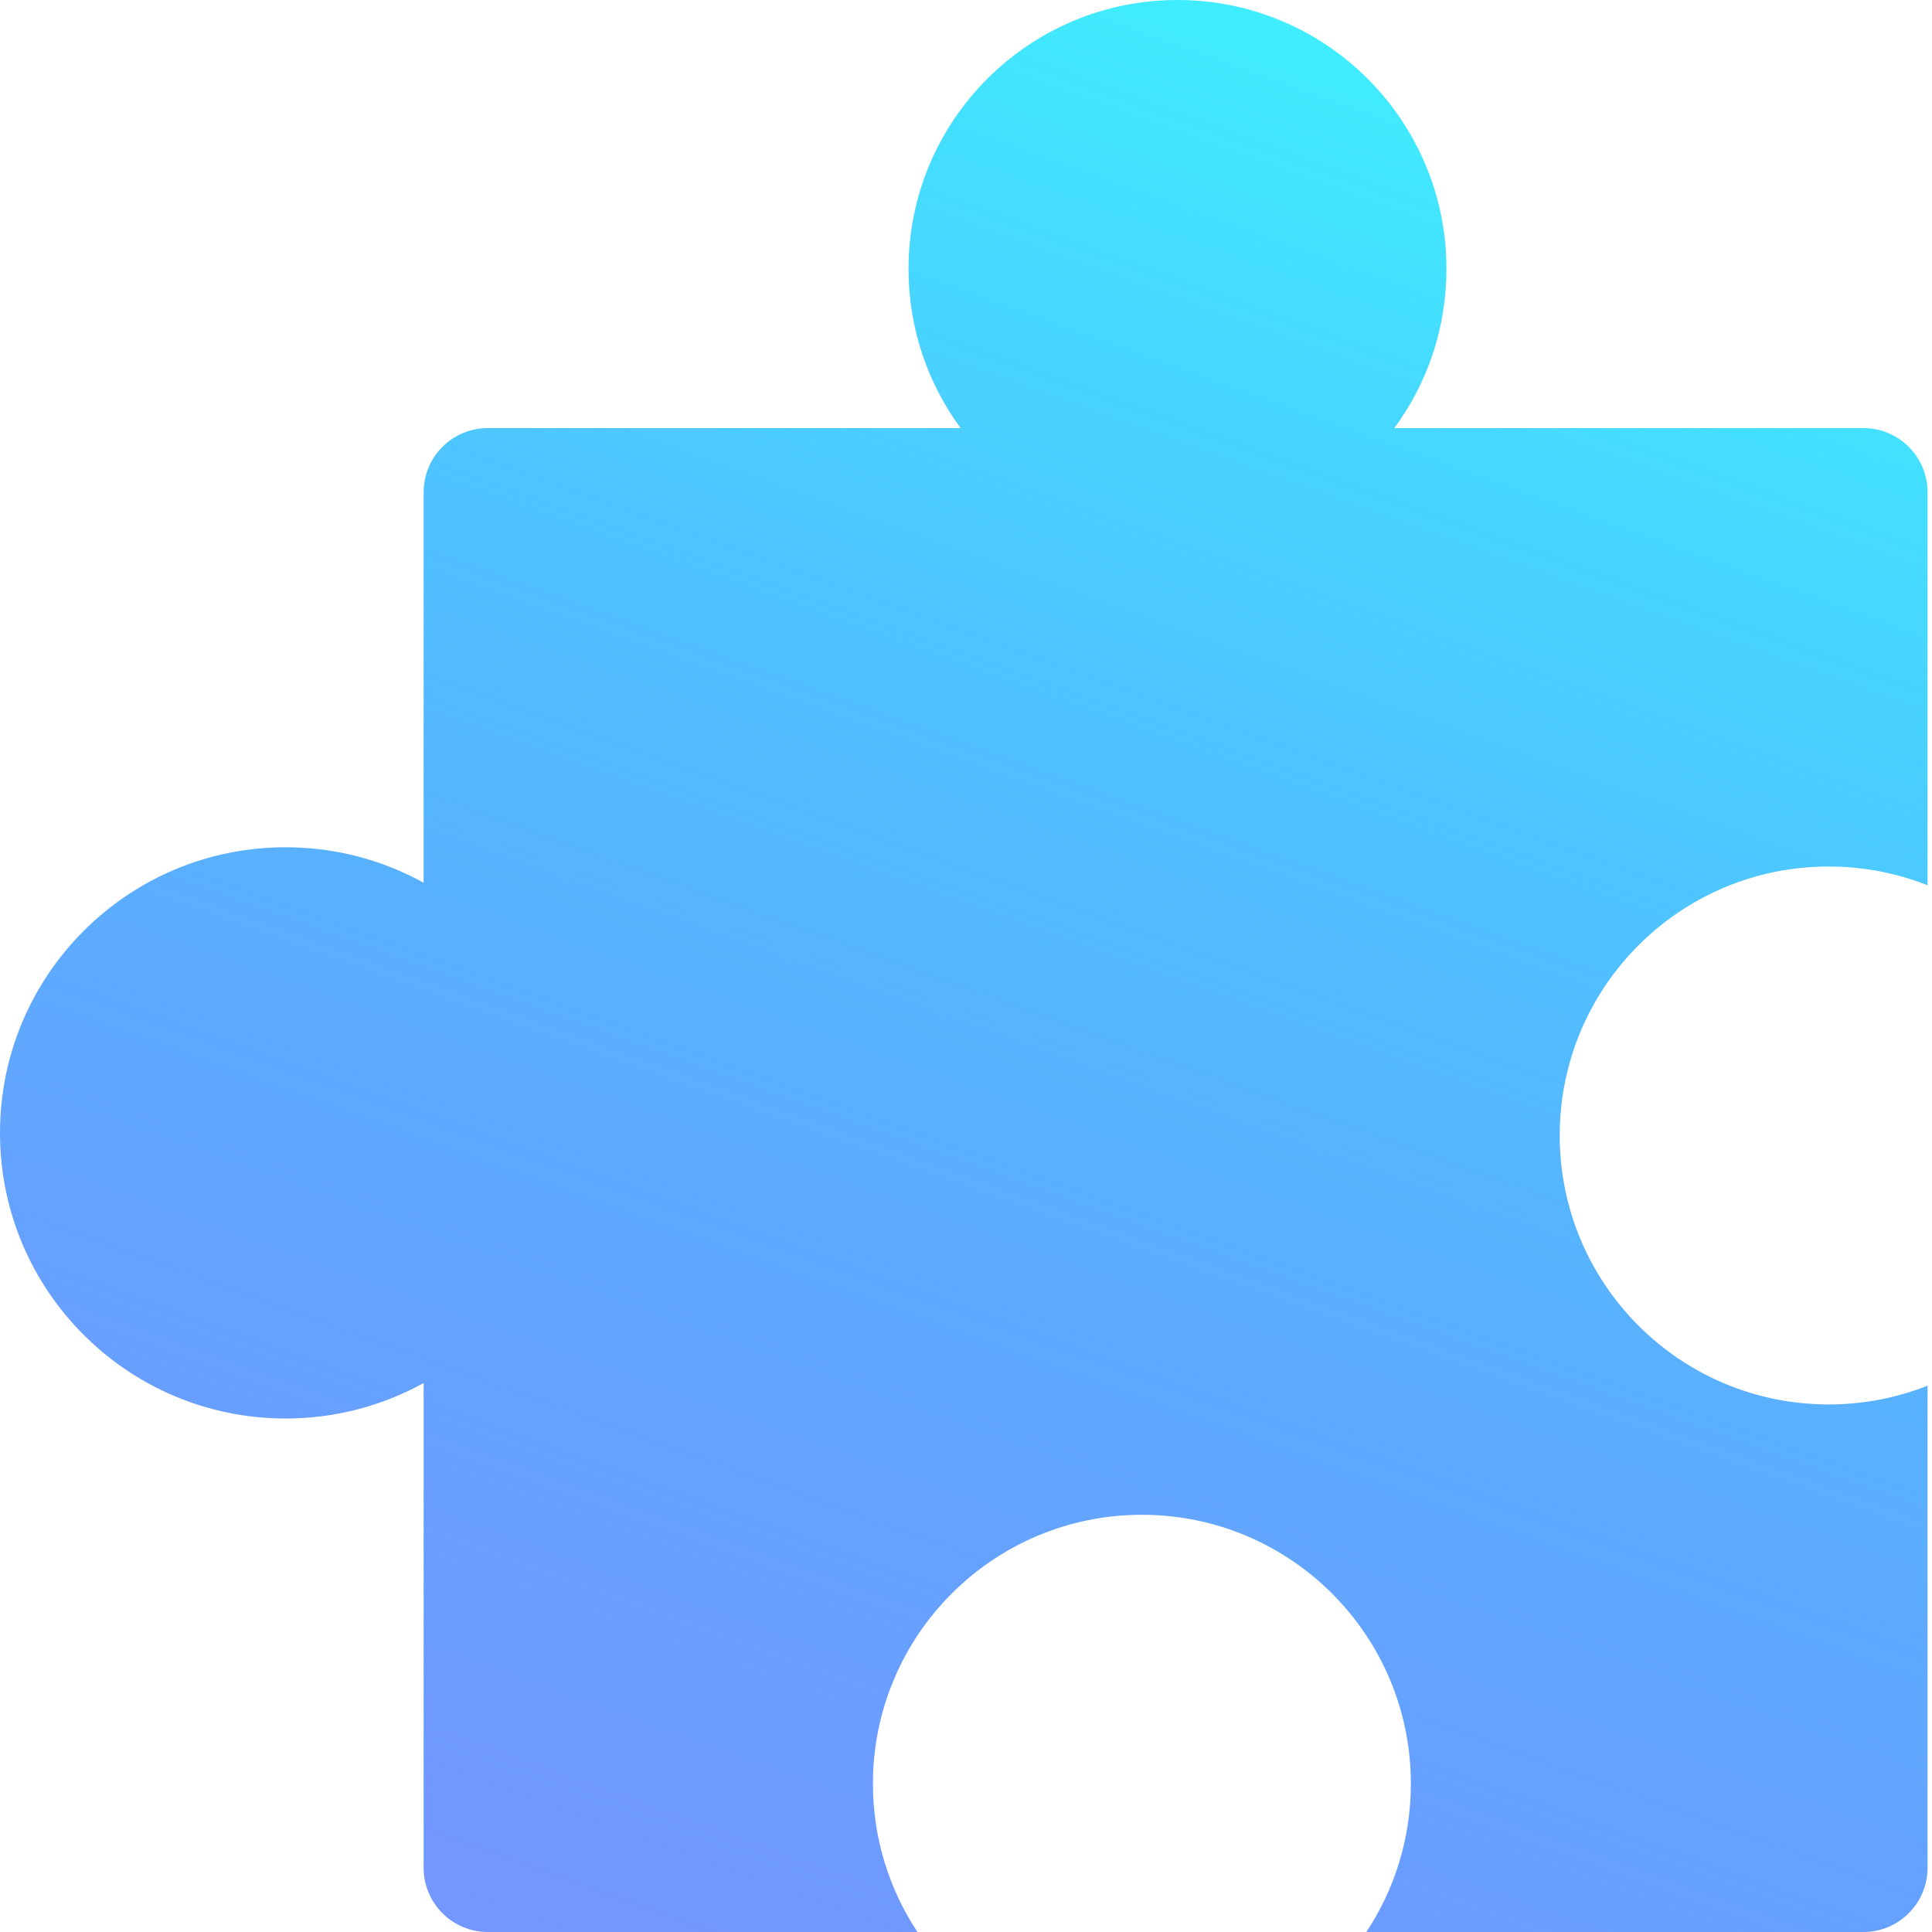 <svg width="301" height="301" viewBox="0 0 301 301" fill="none" xmlns="http://www.w3.org/2000/svg">
<path fill-rule="evenodd" clip-rule="evenodd" d="M225.353 41.904C225.353 51.179 222.34 59.75 217.238 66.692H290.308C295.831 66.692 300.308 71.169 300.308 76.692V137.922C295.54 136.036 290.343 135 284.904 135C261.761 135 243 153.761 243 176.904C243 200.047 261.761 218.808 284.904 218.808C290.343 218.808 295.54 217.772 300.308 215.886V291C300.308 296.523 295.831 301 290.308 301H212.874C217.256 294.378 219.808 286.439 219.808 277.904C219.808 254.761 201.047 236 177.904 236C154.761 236 136 254.761 136 277.904C136 286.439 138.552 294.378 142.934 301H76C70.477 301 66 296.523 66 291V215.471C59.627 218.994 52.298 221 44.5 221C19.923 221 0 201.077 0 176.5C0 151.923 19.923 132 44.5 132C52.298 132 59.627 134.006 66 137.529V76.692C66 71.169 70.477 66.692 76 66.692H149.66C144.559 59.75 141.545 51.179 141.545 41.904C141.545 18.761 160.306 0 183.449 0C206.592 0 225.353 18.761 225.353 41.904Z" fill="url(#paint0_linear_226_46)"/>
<defs>
<linearGradient id="paint0_linear_226_46" x1="248" y1="7.5" x2="128.5" y2="339" gradientUnits="userSpaceOnUse">
<stop stop-color="#3EF3FF"/>
<stop offset="1" stop-color="#1D4EFF" stop-opacity="0.6"/>
</linearGradient>
</defs>
</svg>
